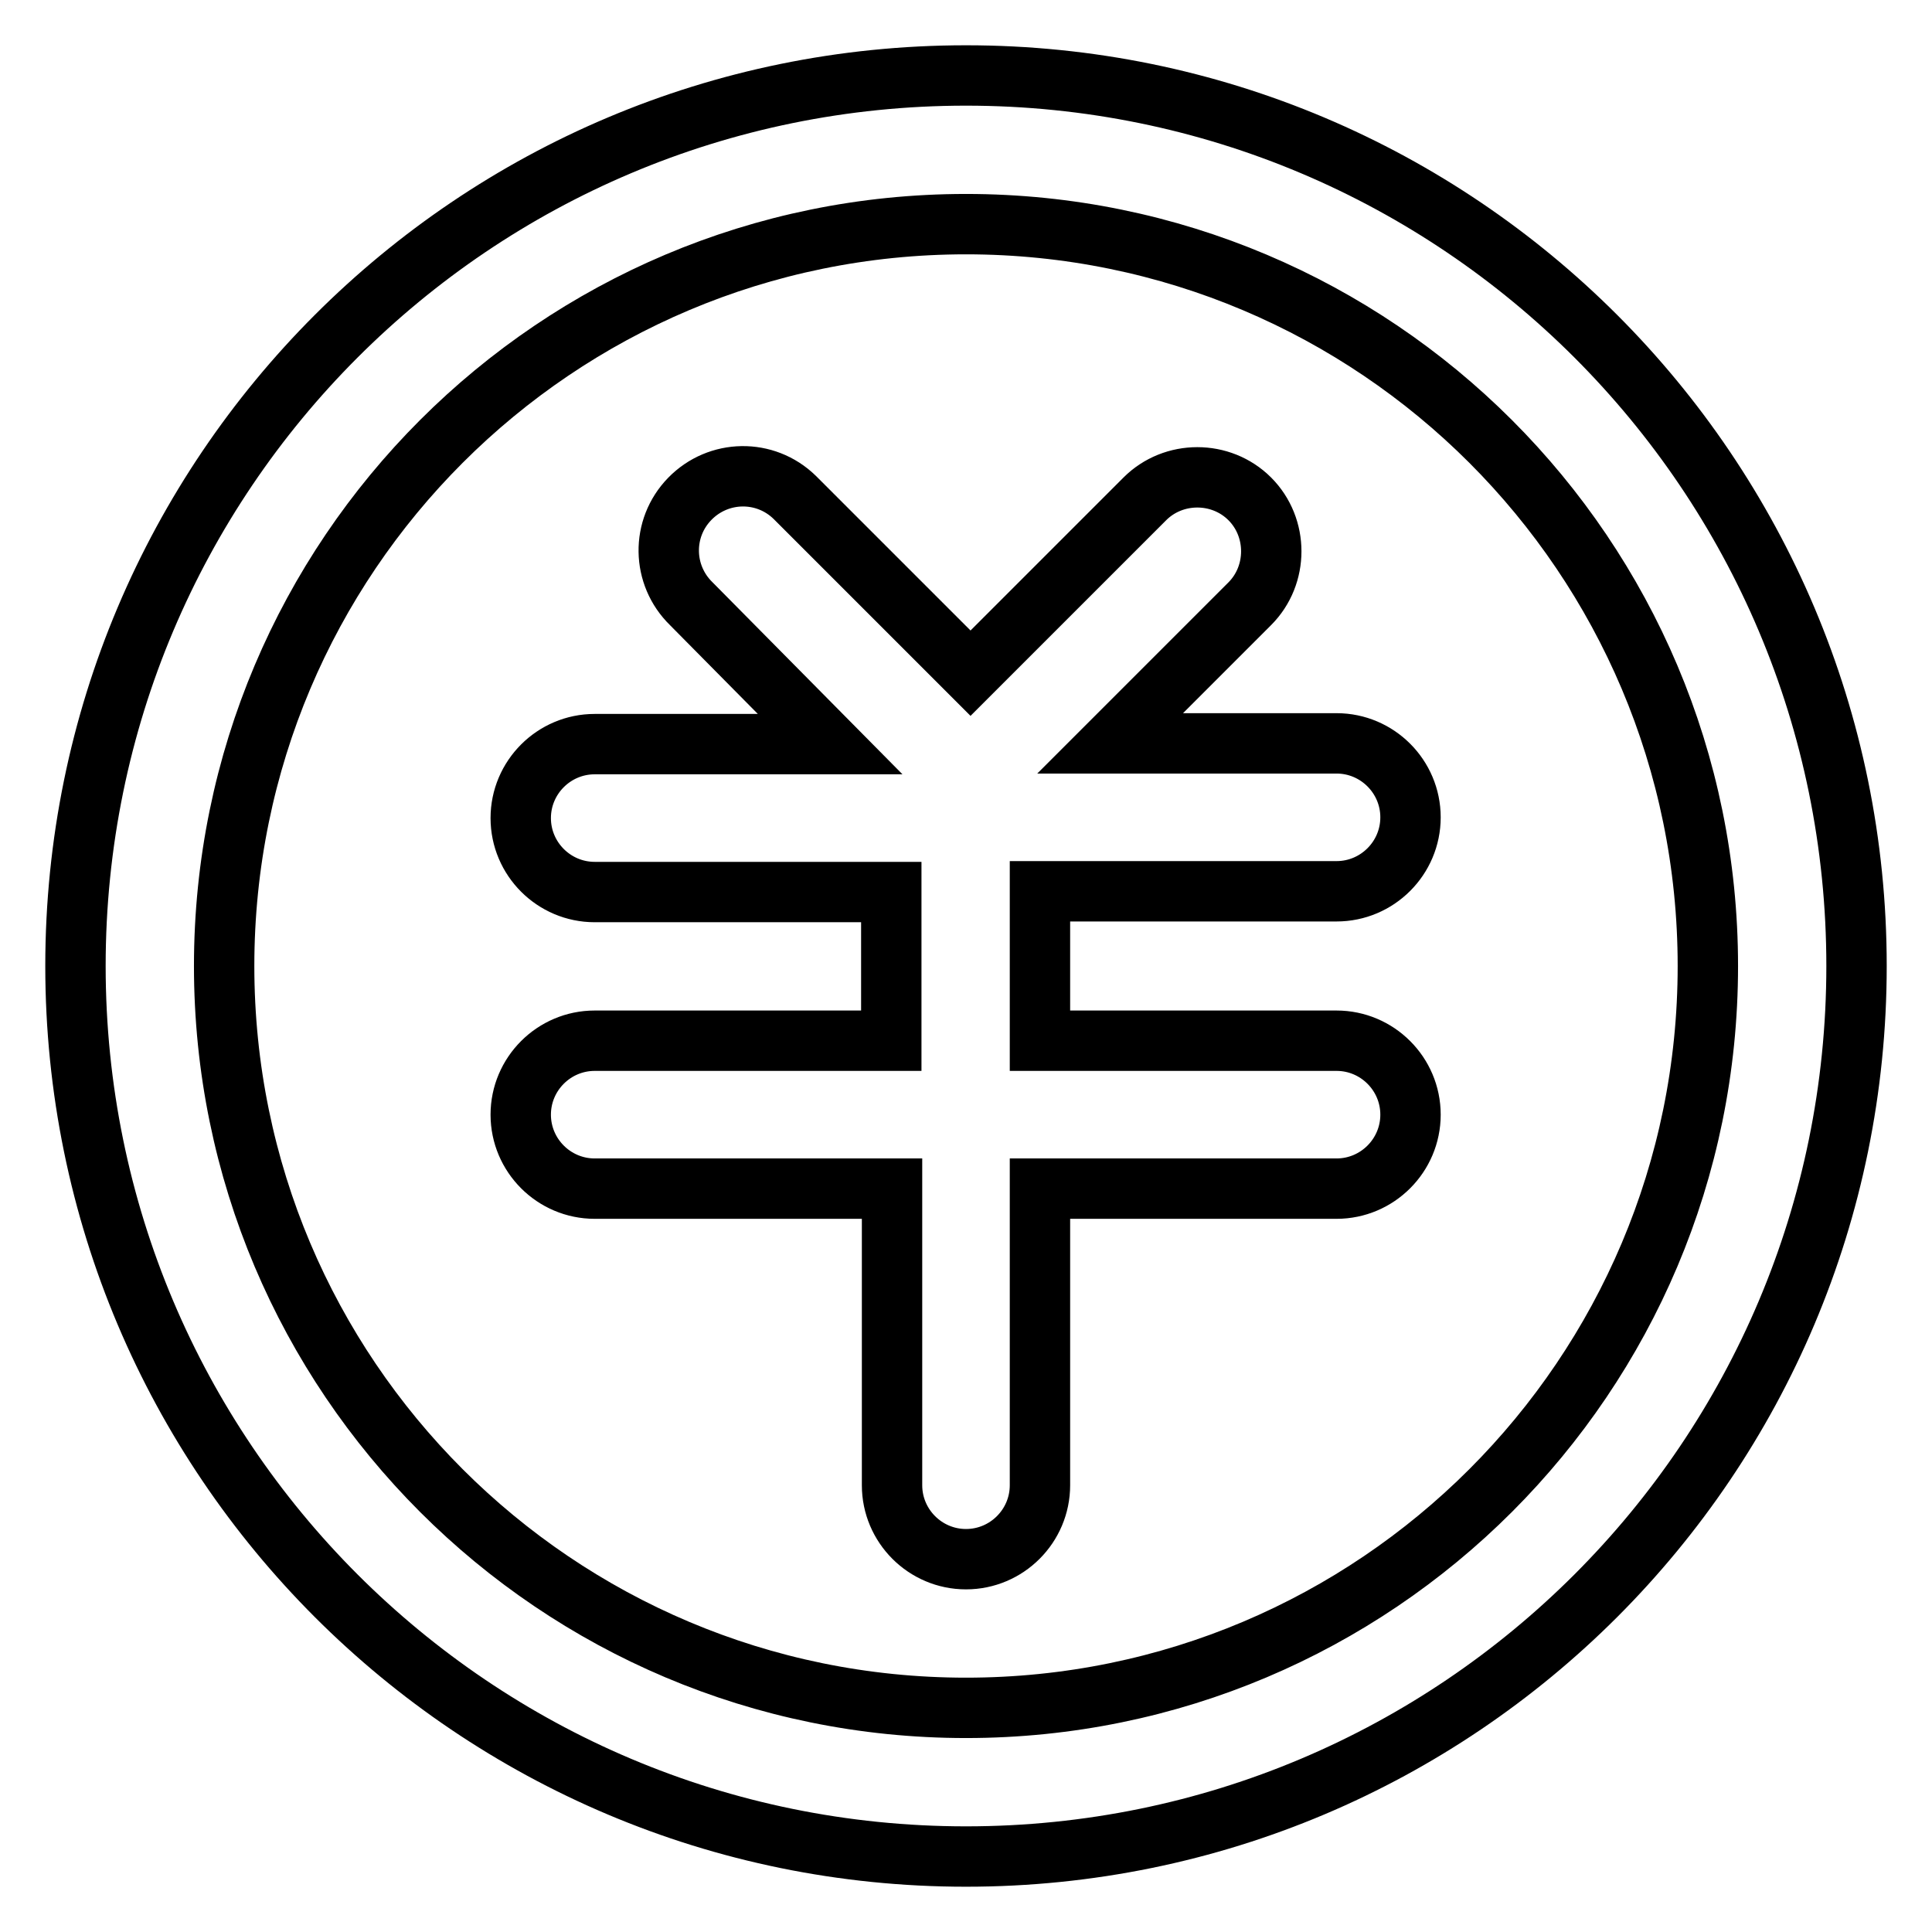 <?xml version="1.0" encoding="utf-8"?>
<!-- Svg Vector Icons : http://www.onlinewebfonts.com/icon -->
<!DOCTYPE svg PUBLIC "-//W3C//DTD SVG 1.1//EN" "http://www.w3.org/Graphics/SVG/1.1/DTD/svg11.dtd">
<svg version="1.1" xmlns="http://www.w3.org/2000/svg" xmlns:xlink="http://www.w3.org/1999/xlink" x="0px" y="0px" viewBox="0 0 256 256" enable-background="new 0 0 256 256" xml:space="preserve">
<g> <path stroke-width="8" fill-opacity="0" stroke="#000000"  d="M128,246c-65.2,0-118-52.8-118-118C10,62.8,62.8,10,128,10c65.2,0,118,52.8,118,118 C246,193.2,193.2,246,128,246z M128,226.3c54.3,0,98.3-44,98.3-98.3s-44-98.3-98.3-98.3s-98.3,44-98.3,98.3S73.7,226.3,128,226.3 L128,226.3z M137.8,118.2v19.7h39.3c5.4,0,9.8,4.4,9.8,9.8c0,5.4-4.4,9.8-9.8,9.8h-39.3v39.3c0,5.4-4.4,9.8-9.8,9.8 s-9.8-4.4-9.8-9.8v-39.3H78.8c-5.4,0-9.8-4.4-9.8-9.8c0-5.4,4.4-9.8,9.8-9.8h39.3v-19.7H78.8c-5.4,0-9.8-4.4-9.8-9.8 c0-5.4,4.4-9.8,9.8-9.8h31.2L91.6,80c-3.9-3.8-4-10-0.2-13.9c3.8-3.9,10-4,13.9-0.2c0.1,0.1,0.2,0.2,0.2,0.2l23.1,23.1l23.1-23.1 c3.8-3.8,10.1-3.8,13.9,0c3.8,3.8,3.8,10.1,0,13.9l-18.5,18.5h30c5.4,0,9.8,4.4,9.8,9.8c0,5.4-4.4,9.8-9.8,9.8l0,0H137.8 L137.8,118.2z"/></g>
</svg>
